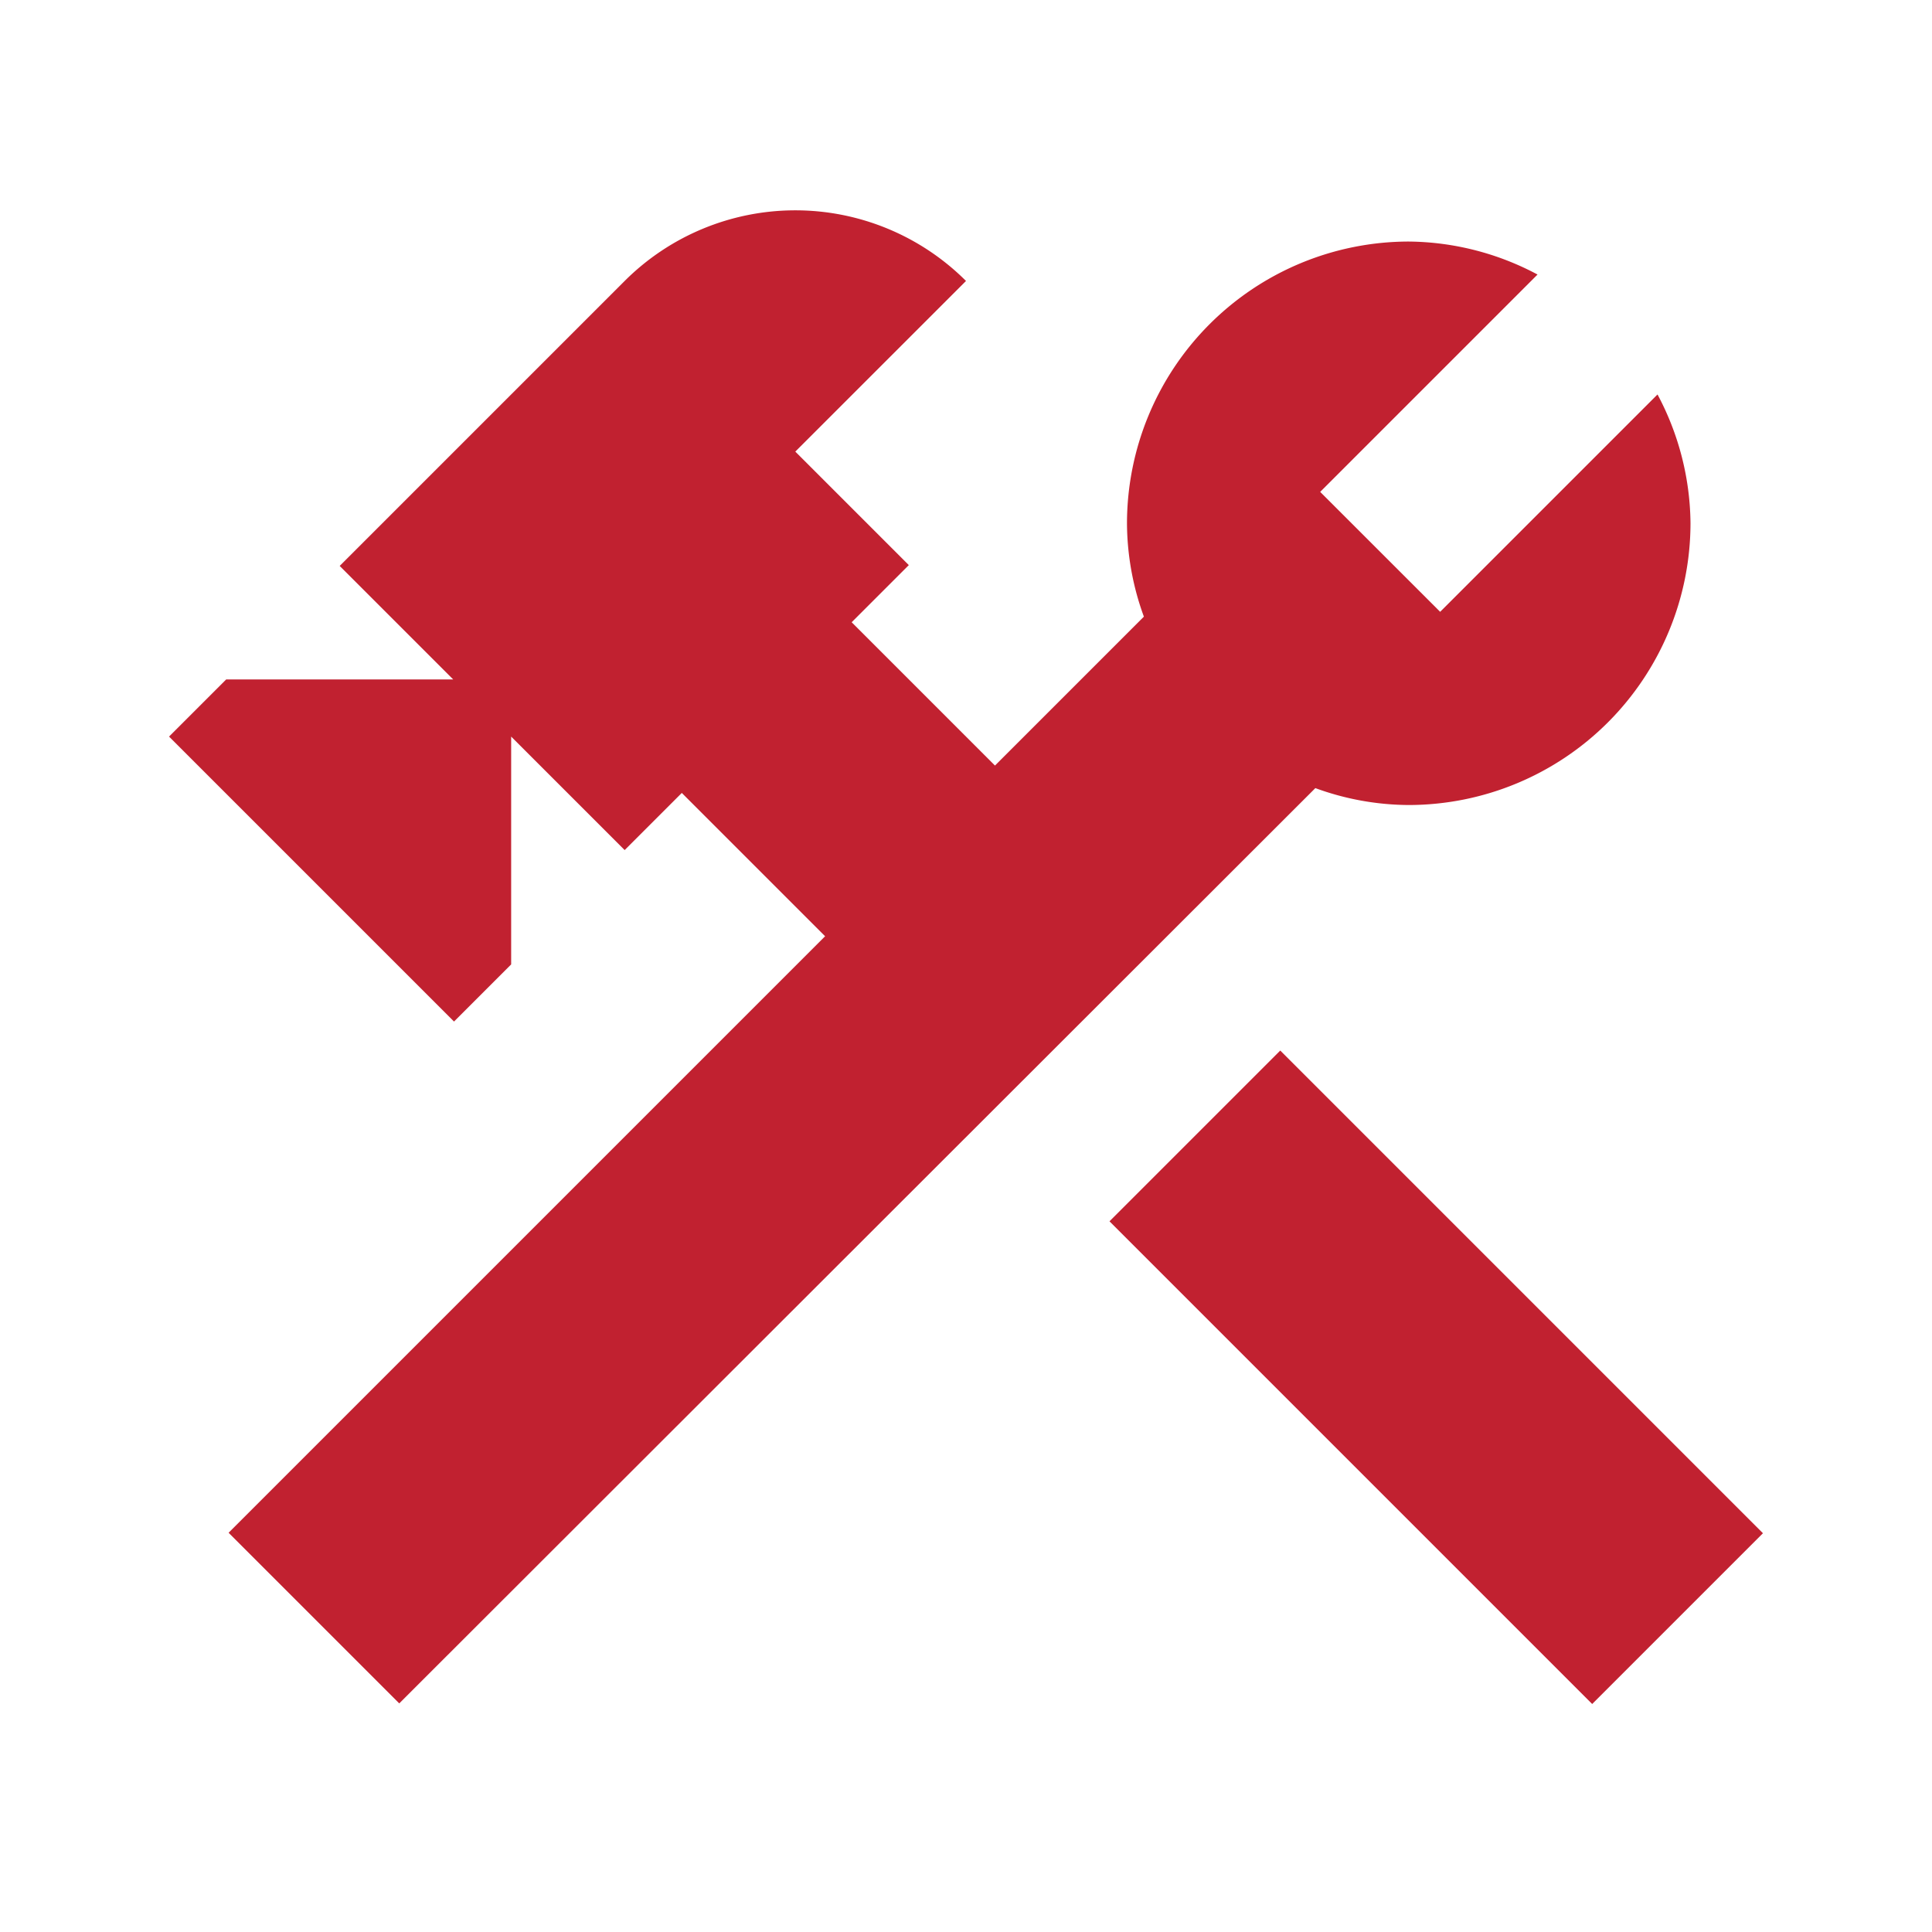 <svg xmlns="http://www.w3.org/2000/svg" width="40" height="40" viewBox="0 0 40 40"><defs><style>.a{fill:none;}.b{fill:#c12130;}</style></defs><rect class="a" width="40" height="40"></rect><g transform="translate(3.5 4.354)"><rect class="b" width="5" height="14.133" transform="translate(19.471 20.932) rotate(-45)"></rect><path class="b" d="M27.767,14.925A5.84,5.84,0,0,0,33.6,9.092a5.759,5.759,0,0,0-.683-2.667l-4.5,4.5L25.933,8.442l4.5-4.5a5.759,5.759,0,0,0-2.667-.683,5.84,5.84,0,0,0-5.833,5.833,5.684,5.684,0,0,0,.35,1.933L19.2,14.108l-2.967-2.967,1.183-1.183-2.35-2.35L18.6,4.075a5,5,0,0,0-7.067,0l-5.9,5.9,2.35,2.35h-4.7L2.1,13.508l5.9,5.9,1.183-1.183V13.508l2.35,2.35,1.183-1.183,2.967,2.967L3.333,29.992l3.533,3.533,18.967-18.95A5.684,5.684,0,0,0,27.767,14.925Z" transform="translate(-2.1 -2.612)"></path></g></svg>